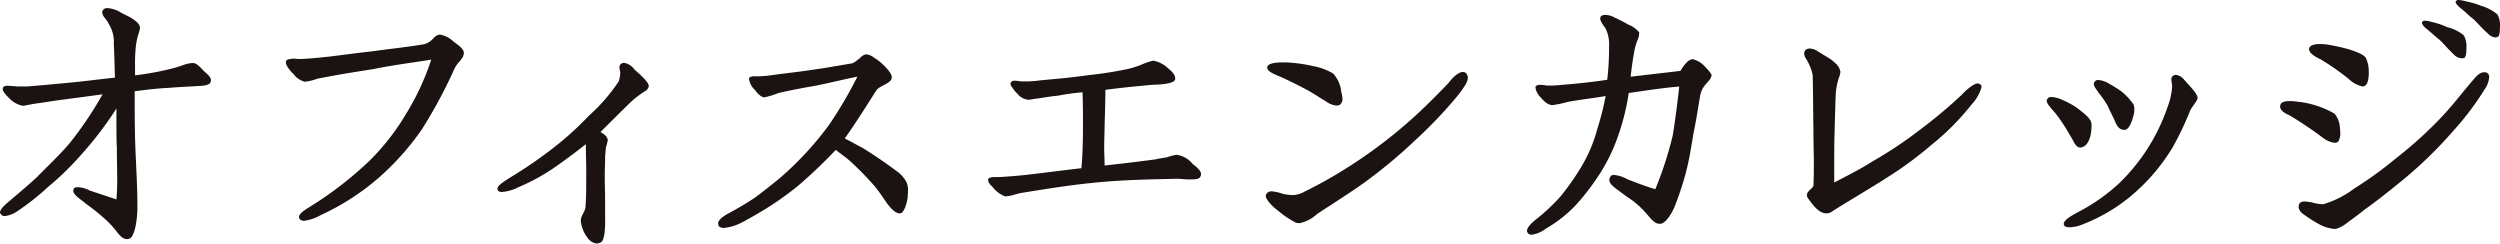 <svg xmlns="http://www.w3.org/2000/svg" width="193.242" height="18.824"><defs><clipPath id="a"><path fill="#1a1311" d="M0 0h193.242v18.824H0z"/></clipPath></defs><g fill="#1a1311" clip-path="url(#a)"><path d="M16.28 6.344c-.119.314-.775.287-1.1.314-.8.051-1.1.051-2.146.133-.984.051-1.55.13-2.623.26 0 1.756 0 2.911.057 4.485.06 1.439.152 2.962.152 4.35v.184c0 .762-.179 2.306-.659 2.385-.027.027-.087.027-.149.027-.3 0-.507-.236-.713-.472a6.578 6.578 0 0 0-.835-.943 14.627 14.627 0 0 0-1.616-1.311c-.238-.236-.984-.656-.984-1 0-.051.03-.13.03-.157.06-.1.179-.13.328-.13a2.172 2.172 0 0 1 .924.263L9 15.414a17.8 17.8 0 0 0 .06-1.415c0-.867-.027-1.81-.027-2.569C9 10.88 9 10.249 9 9.62V8.387a27.7 27.7 0 0 1-2.981 3.856 21.253 21.253 0 0 1-2.3 2.2 18.849 18.849 0 0 1-2.348 1.863 2.133 2.133 0 0 1-.984.393.387.387 0 0 1-.268-.079C.06 16.542 0 16.49 0 16.439c0-.238.268-.5.6-.789.835-.707 1.491-1.257 2.236-1.94.865-.889 1.908-1.859 2.594-2.7a28.2 28.2 0 0 0 2.5-3.724c-.862.13-1.968.263-2.892.393-.686.079-1.282.184-2 .29-.507.051-1.133.209-1.252.209h-.03a2.016 2.016 0 0 1-.984-.523c-.235-.238-.563-.553-.563-.788a.354.354 0 0 1 .06-.157.577.577 0 0 1 .358-.079c.089 0 .268.027.447.027a3.762 3.762 0 0 0 .566.027h.417c1.043-.079 1.848-.157 2.981-.263 1.491-.133 2.564-.29 3.846-.42-.03-1.073-.057-2.071-.089-2.648a2.5 2.5 0 0 0-.325-1.39 2.845 2.845 0 0 0-.388-.6A.758.758 0 0 1 7.9.942a.23.23 0 0 1 .089-.184c.06-.1.179-.13.328-.13a2.307 2.307 0 0 1 .9.263c.268.184.743.366 1.014.55s.507.366.566.577c0 .027.027.1.027.13a2.071 2.071 0 0 1-.119.472 5.033 5.033 0 0 0-.206 1 11.883 11.883 0 0 0-.06 1.469v.734a21.757 21.757 0 0 0 2.651-.477 9 9 0 0 0 1.133-.339 2.107 2.107 0 0 1 .656-.133h.089c.328.054.626.472.865.683.149.13.477.393.477.656 0 .024-.03.1-.03.13M35.839 4.143c0 .263-.149.366-.268.55a2.629 2.629 0 0 0-.566.892 38.177 38.177 0 0 1-2.385 4.4 20.68 20.68 0 0 1-3.22 3.645 18.728 18.728 0 0 1-4.591 2.987 3.455 3.455 0 0 1-1.282.447.427.427 0 0 1-.358-.13.315.315 0 0 1-.06-.157c0-.341.772-.734 1.043-.919a27.989 27.989 0 0 0 4.412-3.434 17.961 17.961 0 0 0 2.743-3.488 19.743 19.743 0 0 0 2.027-4.325c-1.491.236-2.951.42-4.5.734-1.669.263-2.355.366-4.293.734a3.872 3.872 0 0 1-.954.236c-.06 0-.092 0-.119-.027a1.486 1.486 0 0 1-.745-.523c-.268-.263-.629-.683-.629-.946a.208.208 0 0 1 .06-.157c.089-.1.328-.1.477-.13h.088c.087 0 .238.027.358.027h.149c.832-.027 1.461-.106 2.233-.184 1.076-.13 2-.263 3.193-.393 1.312-.184 2.8-.341 4.054-.55a1.344 1.344 0 0 0 .715-.393c.149-.133.3-.341.507-.341 0-.027.03-.027.06-.027a1.981 1.981 0 0 1 1.073.55c.328.238.8.55.8.892a.027.027 0 0 1-.03.027M49.847 7.054a8.762 8.762 0 0 0-.984.734c-.954.916-1.669 1.65-2.445 2.412.179.13.507.287.537.55 0 0 .03.027.03.051a4.468 4.468 0 0 1-.149.6c-.03.182-.03.447-.06.629 0 .6-.03 1-.03 1.52v.472c.03.867.03 2.046.03 3.016v.106c0 .444-.03 1.363-.3 1.572a.948.948 0 0 1-.358.106.969.969 0 0 1-.686-.42 2.612 2.612 0 0 1-.537-1.285v-.054c0-.417.328-.68.358-1.046.06-.683.06-1.6.06-2.466v-.389c0-.707-.03-1.285-.03-2.019a45.09 45.09 0 0 1-2.623 1.94 15.719 15.719 0 0 1-2.594 1.39 3.409 3.409 0 0 1-1.255.366c-.179 0-.3-.051-.328-.13-.03-.027-.03-.106-.03-.133 0-.26.6-.6.954-.837a34.307 34.307 0 0 0 3.195-2.177 24.147 24.147 0 0 0 2.922-2.623 13.639 13.639 0 0 0 2.3-2.648 2.343 2.343 0 0 0 .119-.68v-.026c0-.079-.06-.236-.06-.393a.294.294 0 0 1 .179-.287.509.509 0 0 1 .149-.051 1.23 1.23 0 0 1 .835.523c.238.209.537.472.8.759.149.184.3.341.3.526a.54.54 0 0 1-.3.393M70.148 15.338c-.089.55-.3 1.1-.537 1.152h-.085c-.3 0-.656-.366-.954-.759-.358-.523-.6-.892-.984-1.363a24.268 24.268 0 0 0-1.792-1.835c-.358-.341-.8-.631-1.192-.946a39.511 39.511 0 0 1-2.924 2.781 23.428 23.428 0 0 1-2.594 1.835c-.623.369-1.222.734-1.908 1.076a3.8 3.8 0 0 1-1.222.339.532.532 0 0 1-.388-.13.553.553 0 0 1-.06-.209c0-.369.688-.734.954-.867.715-.393 1.2-.68 1.881-1.127a49.435 49.435 0 0 0 1.935-1.52 24.674 24.674 0 0 0 3.789-4.09 32.155 32.155 0 0 0 2.206-3.749c-1.073.209-2.3.523-3.279.707-1.043.184-1.64.29-2.8.55a6.738 6.738 0 0 1-1.106.341c-.268 0-.6-.369-.715-.55a1.518 1.518 0 0 1-.474-.84c0-.079 0-.13.057-.157a.557.557 0 0 1 .358-.079h.388a9.165 9.165 0 0 0 1.046-.1c1.133-.16 1.995-.236 3.16-.42.984-.133 1.938-.314 2.922-.474.238-.051.477-.314.626-.393a.818.818 0 0 1 .507-.314 1.183 1.183 0 0 1 .6.263 3.414 3.414 0 0 1 .656.5c.3.287.715.707.715 1.022a.222.222 0 0 1-.03.133c-.149.366-.924.523-1.163.865-.626.995-1.729 2.726-2.445 3.724.537.26.865.469 1.342.707a33.866 33.866 0 0 1 2.623 1.783 2.4 2.4 0 0 1 .835.943 1.623 1.623 0 0 1 .089.629c0 .182-.03.393-.03.577M92.745 13.712c-.089.13-.358.157-.715.157h-.119c-.328 0-.686-.051-.924-.051h-.03c-2.117.051-4.2.079-6.469.314-1.881.184-3.789.5-5.577.786-.238.051-.507.133-.686.184a4.481 4.481 0 0 1-.507.079.117.117 0 0 1-.089-.027 2.286 2.286 0 0 1-.954-.762.74.74 0 0 1-.3-.469c0-.027 0-.081.03-.106.06-.106.3-.133.566-.133h.268c.566-.024 1.4-.1 1.729-.13 1.908-.209 3.4-.42 4.623-.55.087-1.022.119-2.071.119-3.146 0-.97 0-1.783-.033-2.726a18.268 18.268 0 0 0-1.878.26c-.6.054-1.133.16-1.729.238-.119 0-.388.079-.566.079a.412.412 0 0 1-.179-.027 1.179 1.179 0 0 1-.686-.444 2.118 2.118 0 0 1-.388-.472.529.529 0 0 1-.149-.29.19.19 0 0 1 .06-.13.325.325 0 0 1 .3-.106c.179 0 .358.051.507.051a8.383 8.383 0 0 0 1.431-.079c1.938-.182 2.087-.182 3.846-.417a28.519 28.519 0 0 0 2.981-.474 7.19 7.19 0 0 0 1.167-.392 4.51 4.51 0 0 1 .743-.236h.033a2.268 2.268 0 0 1 1.133.6c.3.236.537.5.537.759a.217.217 0 0 1-.03.133c-.119.314-1.371.366-1.7.366-1.133.106-2.3.211-3.667.393 0 .786-.033 1.862-.06 2.726 0 .526-.033 1.155-.033 1.732 0 .472.033.892.033 1.39 1.7-.184 2.534-.29 3.935-.474.209-.051.507-.1.865-.157a7.022 7.022 0 0 1 .744-.2 1.954 1.954 0 0 1 1.282.734c.358.263.626.523.626.759a.458.458 0 0 1-.089.263M112.716 7.343a34.312 34.312 0 0 1-3.369 3.539 38.838 38.838 0 0 1-3.875 3.222c-1.1.789-2.355 1.575-3.667 2.439a2.775 2.775 0 0 1-1.371.707.719.719 0 0 1-.388-.1 7.485 7.485 0 0 1-1.192-.813c-.328-.236-1.014-.84-1.014-1.206a.342.342 0 0 1 .06-.157.469.469 0 0 1 .417-.184 3.628 3.628 0 0 1 .894.209 5.909 5.909 0 0 0 .686.081 2.016 2.016 0 0 0 .984-.29 34.162 34.162 0 0 0 3.309-1.862 37.578 37.578 0 0 0 4.445-3.3c1.22-1.049 2.206-2.043 3.339-3.222.149-.211.683-.84 1.1-.84a.362.362 0 0 1 .238.079.57.57 0 0 1 .149.341c0 .366-.3.759-.748 1.363m-9.152.759a.945.945 0 0 1-.268.054 1.784 1.784 0 0 1-.865-.369c-.507-.287-.924-.6-1.491-.892a37.806 37.806 0 0 0-1.848-.916c-.268-.133-1.133-.4-1.133-.734v-.062c.03-.314.745-.366 1.163-.366h.3a11.871 11.871 0 0 1 2.087.287 4.667 4.667 0 0 1 1.55.577 2.548 2.548 0 0 1 .626 1.442 2.459 2.459 0 0 1 .089.526.542.542 0 0 1-.209.444M132.274 5.872c0 .211-.268.447-.388.6a1.869 1.869 0 0 0-.447.81c-.149.789-.3 1.916-.537 3.016-.209 1.26-.328 2.046-.6 3.095a25.273 25.273 0 0 1-.865 2.594c-.268.629-.715 1.285-1.1 1.312h-.06c-.417 0-.745-.5-1.014-.786a6.915 6.915 0 0 0-1.163-1.076c-.328-.209-.626-.444-.954-.68-.271-.211-.745-.5-.745-.84a.254.254 0 0 1 .06-.209c.027-.16.179-.184.3-.184a2.581 2.581 0 0 1 1.043.341c.775.287 1.282.5 2.146.759a28.186 28.186 0 0 0 1.344-4.136c.179-1.049.388-2.726.507-3.8-1.282.106-2.594.314-3.905.5a17.673 17.673 0 0 1-.8 3.252 13.673 13.673 0 0 1-1.64 3.3 17.846 17.846 0 0 1-1.732 2.2 10.233 10.233 0 0 1-2.236 1.732 2.264 2.264 0 0 1-1.1.472.337.337 0 0 1-.358-.29c0-.314.447-.683.626-.837a15.3 15.3 0 0 0 1.968-1.835 19.654 19.654 0 0 0 1.553-2.2 11.278 11.278 0 0 0 1.282-2.989 22.208 22.208 0 0 0 .653-2.569c-1.1.184-1.846.26-2.892.444a9.279 9.279 0 0 1-1.249.263.123.123 0 0 1-.092-.027c-.388-.051-.715-.5-.954-.759a1.415 1.415 0 0 1-.239-.577c0-.051 0-.079.03-.1a.392.392 0 0 1 .328-.108 2.111 2.111 0 0 1 .507.054h.179a8.2 8.2 0 0 0 .984-.054c1.252-.1 2.3-.209 3.52-.393a20.262 20.262 0 0 0 .14-2.339v-.211a2.793 2.793 0 0 0-.268-1.415c-.119-.184-.415-.526-.415-.789a.263.263 0 0 1 .088-.185.589.589 0 0 1 .325-.074 1.505 1.505 0 0 1 .718.209c.388.184.656.314 1.014.526a2.18 2.18 0 0 1 .865.6v.106a1.172 1.172 0 0 1-.089.42 4.709 4.709 0 0 0-.238.713c-.149.734-.268 1.6-.328 2.2l3.846-.447c.179-.287.537-.865.894-.892v-.026a1.86 1.86 0 0 1 .865.444c.3.314.656.656.656.865ZM152.399 8.075a19.4 19.4 0 0 1-3.13 3.146 27.909 27.909 0 0 1-3.428 2.515c-.566.393-3.667 2.23-4.206 2.6a.761.761 0 0 1-.447.157c-.626 0-1.1-.707-1.461-1.206a.553.553 0 0 1-.06-.209c0-.314.48-.526.507-.734.03-.629.03-1.182.03-1.678 0-.813-.03-1.6-.03-2.545-.027-1.6-.027-3.014-.06-4.325a3.727 3.727 0 0 0-.534-1.285.69.69 0 0 1-.122-.393.392.392 0 0 1 .149-.287.514.514 0 0 1 .268-.081 1.161 1.161 0 0 1 .659.238c.236.13.594.366.954.577.325.26.686.523.745.916a.1.1 0 0 1 .027.079 1.982 1.982 0 0 1-.146.526 5.656 5.656 0 0 0-.215 1.125c-.03.786-.06 1.678-.089 2.962-.03.68-.03 1.992-.03 2.987v.946c1.106-.577 1.911-.97 3.043-1.68a31.663 31.663 0 0 0 3.637-2.436 37.732 37.732 0 0 0 3.16-2.648c.209-.236.894-.892 1.252-.892a.257.257 0 0 1 .149.051.216.216 0 0 1 .149.211 3.191 3.191 0 0 1-.771 1.363M161.609 10.381c-.089.5-.358.943-.686 1-.03.024-.06.024-.119.024-.358 0-.507-.472-.656-.707-.3-.5-.477-.837-.775-1.257a6.774 6.774 0 0 0-.775-1c-.149-.211-.388-.42-.388-.656a.178.178 0 0 1 .06-.157.32.32 0 0 1 .3-.13 2.121 2.121 0 0 1 .745.182 6.84 6.84 0 0 1 1.192.631c.477.366 1.014.759 1.133 1.127a1.2 1.2 0 0 1 .03.339 4.506 4.506 0 0 1-.06.6m7.661-1.783a22.749 22.749 0 0 1-1.371 2.861 15.027 15.027 0 0 1-3.279 3.775 13.41 13.41 0 0 1-3.667 2.125 2.749 2.749 0 0 1-.984.211c-.209 0-.358-.027-.417-.157a.148.148 0 0 1-.03-.106c0-.314.656-.656 1.073-.892a14.483 14.483 0 0 0 3.22-2.255 14.892 14.892 0 0 0 3.726-5.873 5.406 5.406 0 0 0 .358-1.628c0-.13-.06-.314-.06-.5a.322.322 0 0 1 .211-.339c.027-.027.087-.027.146-.027a.966.966 0 0 1 .626.366c.268.317.984 1.024 1.043 1.366v.051c0 .209-.388.6-.6 1.022m-4.382.42c-.119.5-.358 1.022-.656 1.022h-.03c-.447 0-.626-.42-.745-.734-.179-.393-.358-.707-.537-1.127a8.265 8.265 0 0 0-.71-1.02c-.089-.157-.358-.447-.358-.656a.275.275 0 0 1 .089-.209.308.308 0 0 1 .268-.106 1.873 1.873 0 0 1 .865.314 8.712 8.712 0 0 1 .924.577 5.191 5.191 0 0 1 .924 1 1.074 1.074 0 0 1 .06.366 1.815 1.815 0 0 1-.089.577M180.748 10.932a.4.4 0 0 1-.3.106 1.866 1.866 0 0 1-.865-.366 30.612 30.612 0 0 0-2.566-1.732c-.266-.13-.772-.341-.772-.707 0-.051.03-.106.03-.157.089-.211.388-.263.743-.263a4.914 4.914 0 0 1 .6.051 7.235 7.235 0 0 1 2.832.919 1.865 1.865 0 0 1 .417 1.049c0 .13.03.263.03.42a1.332 1.332 0 0 1-.149.68m11.331-4.063a22.271 22.271 0 0 1-2.474 3.277 32.977 32.977 0 0 1-3.729 3.645c-.862.707-2.027 1.65-3.1 2.412-.328.263-.8.629-1.222.916a2.8 2.8 0 0 1-.924.553.461.461 0 0 1-.179.024 3 3 0 0 1-1.192-.366 9.982 9.982 0 0 1-1.045-.656c-.3-.184-.537-.42-.537-.683a.389.389 0 0 1 .03-.182c.06-.184.238-.236.447-.236a4.507 4.507 0 0 1 .566.076 3.146 3.146 0 0 0 .8.133.265.265 0 0 0 .149-.024 7.418 7.418 0 0 0 2.3-1.182 28.984 28.984 0 0 0 3.19-2.306 31.442 31.442 0 0 0 3.342-2.989c1.07-1.1 1.726-2.019 2.683-3.119.176-.211.477-.577.835-.577a.4.4 0 0 1 .236.051.381.381 0 0 1 .149.341 1.829 1.829 0 0 1-.325.892m-9.274-.236a.448.448 0 0 1-.179.051 2.235 2.235 0 0 1-1.1-.6 20.035 20.035 0 0 0-2.149-1.5c-.3-.13-.894-.444-.894-.786 0-.054.033-.079.033-.13.119-.211.477-.263.8-.263a3.823 3.823 0 0 1 .8.079c.924.157 2.534.55 2.772 1.022a2.439 2.439 0 0 1 .209 1.049v.106c0 .444-.089.865-.3.97m7.661-2.152a.628.628 0 0 1-.209.027.852.852 0 0 1-.566-.287c-.566-.526-.775-.84-1.133-1.155-.358-.29-.6-.523-.924-.786-.137-.103-.412-.339-.412-.52a.09.09 0 0 1 .033-.081.243.243 0 0 1 .206-.079 2.18 2.18 0 0 1 .537.106 5.624 5.624 0 0 1 1.165.393 3.251 3.251 0 0 1 1.282.629 1.751 1.751 0 0 1 .209 1c0 .341-.03.683-.182.759m2.626-1.65a.4.4 0 0 1-.241.054.908.908 0 0 1-.566-.317c-.534-.472-.8-.837-1.133-1.127-.358-.26-.566-.523-.951-.81-.119-.106-.39-.317-.39-.5a.076.076 0 0 1 .035-.057.249.249 0 0 1 .208-.079 2.774 2.774 0 0 1 .562.106 6.467 6.467 0 0 1 1.163.341 3.547 3.547 0 0 1 1.279.68 1.852 1.852 0 0 1 .182 1c0 .314-.03.629-.149.707"/></g></svg>
